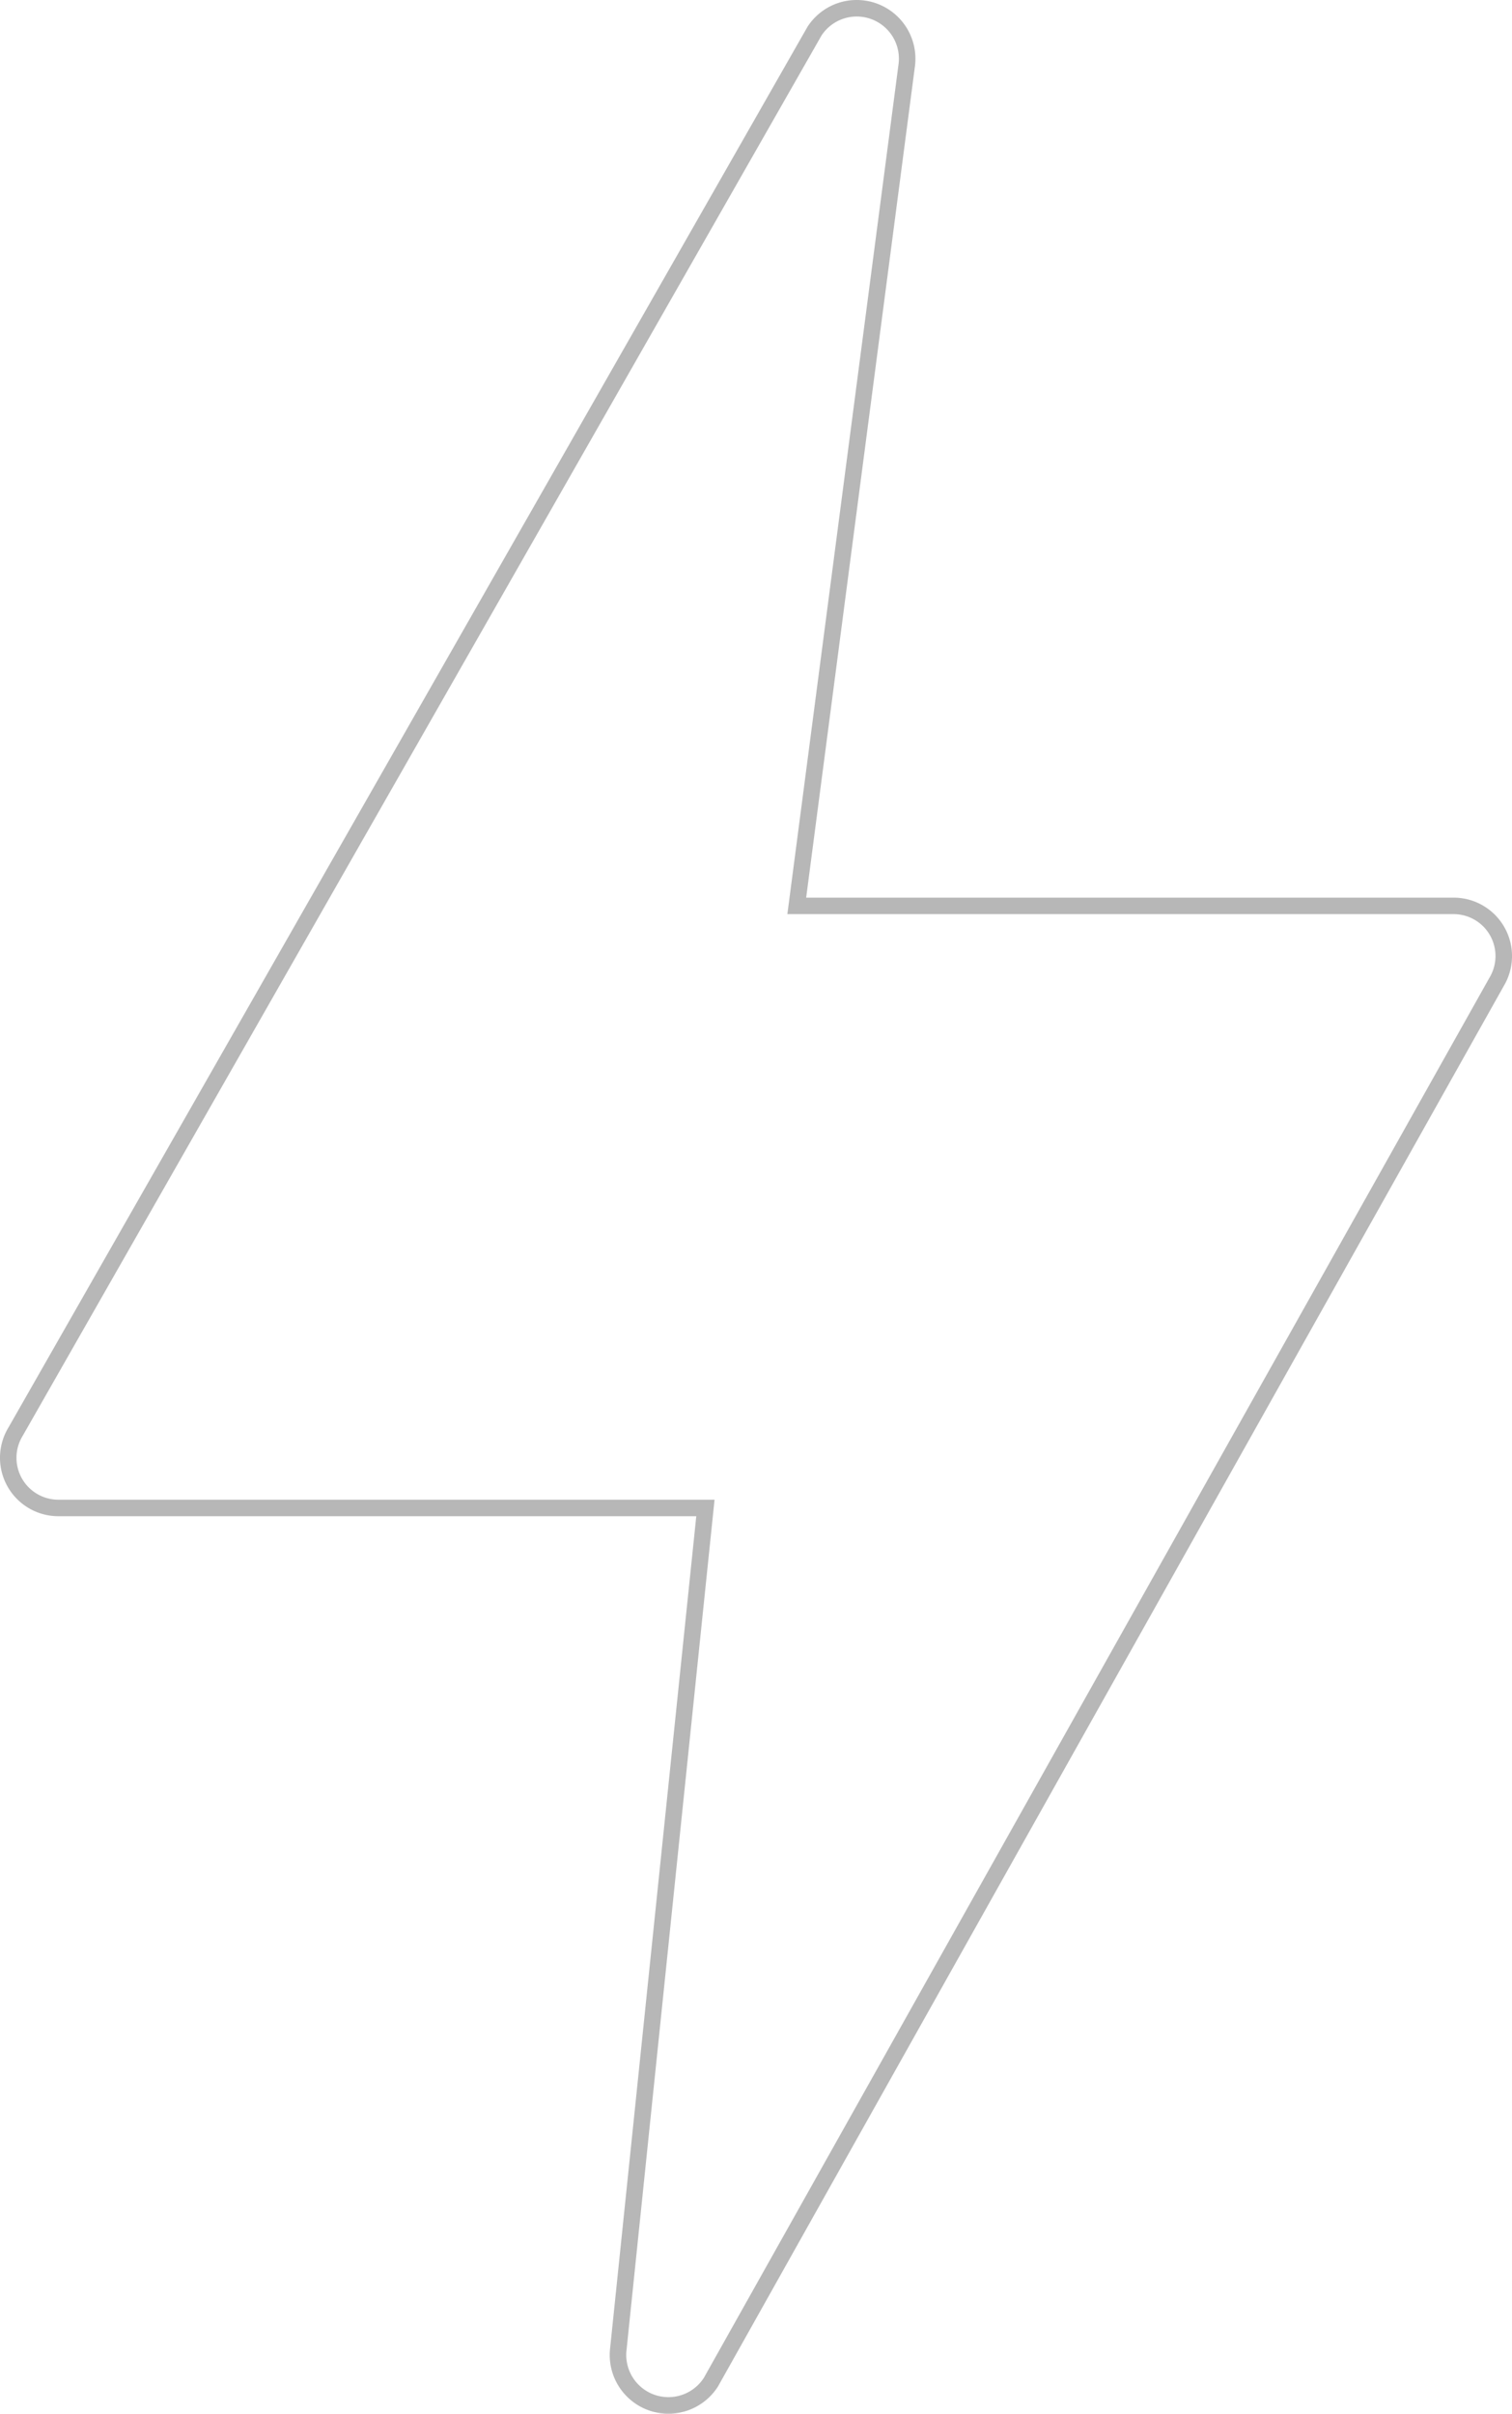 <svg xmlns="http://www.w3.org/2000/svg" width="183.222" height="292.315" viewBox="0 0 183.222 292.315"><path d="M139.145-.566h0a7.112,7.112,0,0,1,7.071,7.854l0,.025-13.2,100.831h78.457a7.076,7.076,0,0,1,6.078,10.7l-95.218,169.6a7.112,7.112,0,0,1-13.1-4.35l0-.027L119.7,183.056H42.4a7.076,7.076,0,0,1-6.036-10.767L133.184,2.667A7.088,7.088,0,0,1,139.145-.566Zm5.083,7.633a5.111,5.111,0,0,0-9.353-3.332l-96.8,169.587a5.076,5.076,0,0,0,4.323,7.735h79.516l-10.688,103.2a5.112,5.112,0,0,0,9.4,3.134l95.2-169.567a5.076,5.076,0,0,0-4.355-7.684H130.738Z" transform="translate(-35.326 0.566)" fill="#707070" opacity="0.5"/></svg>